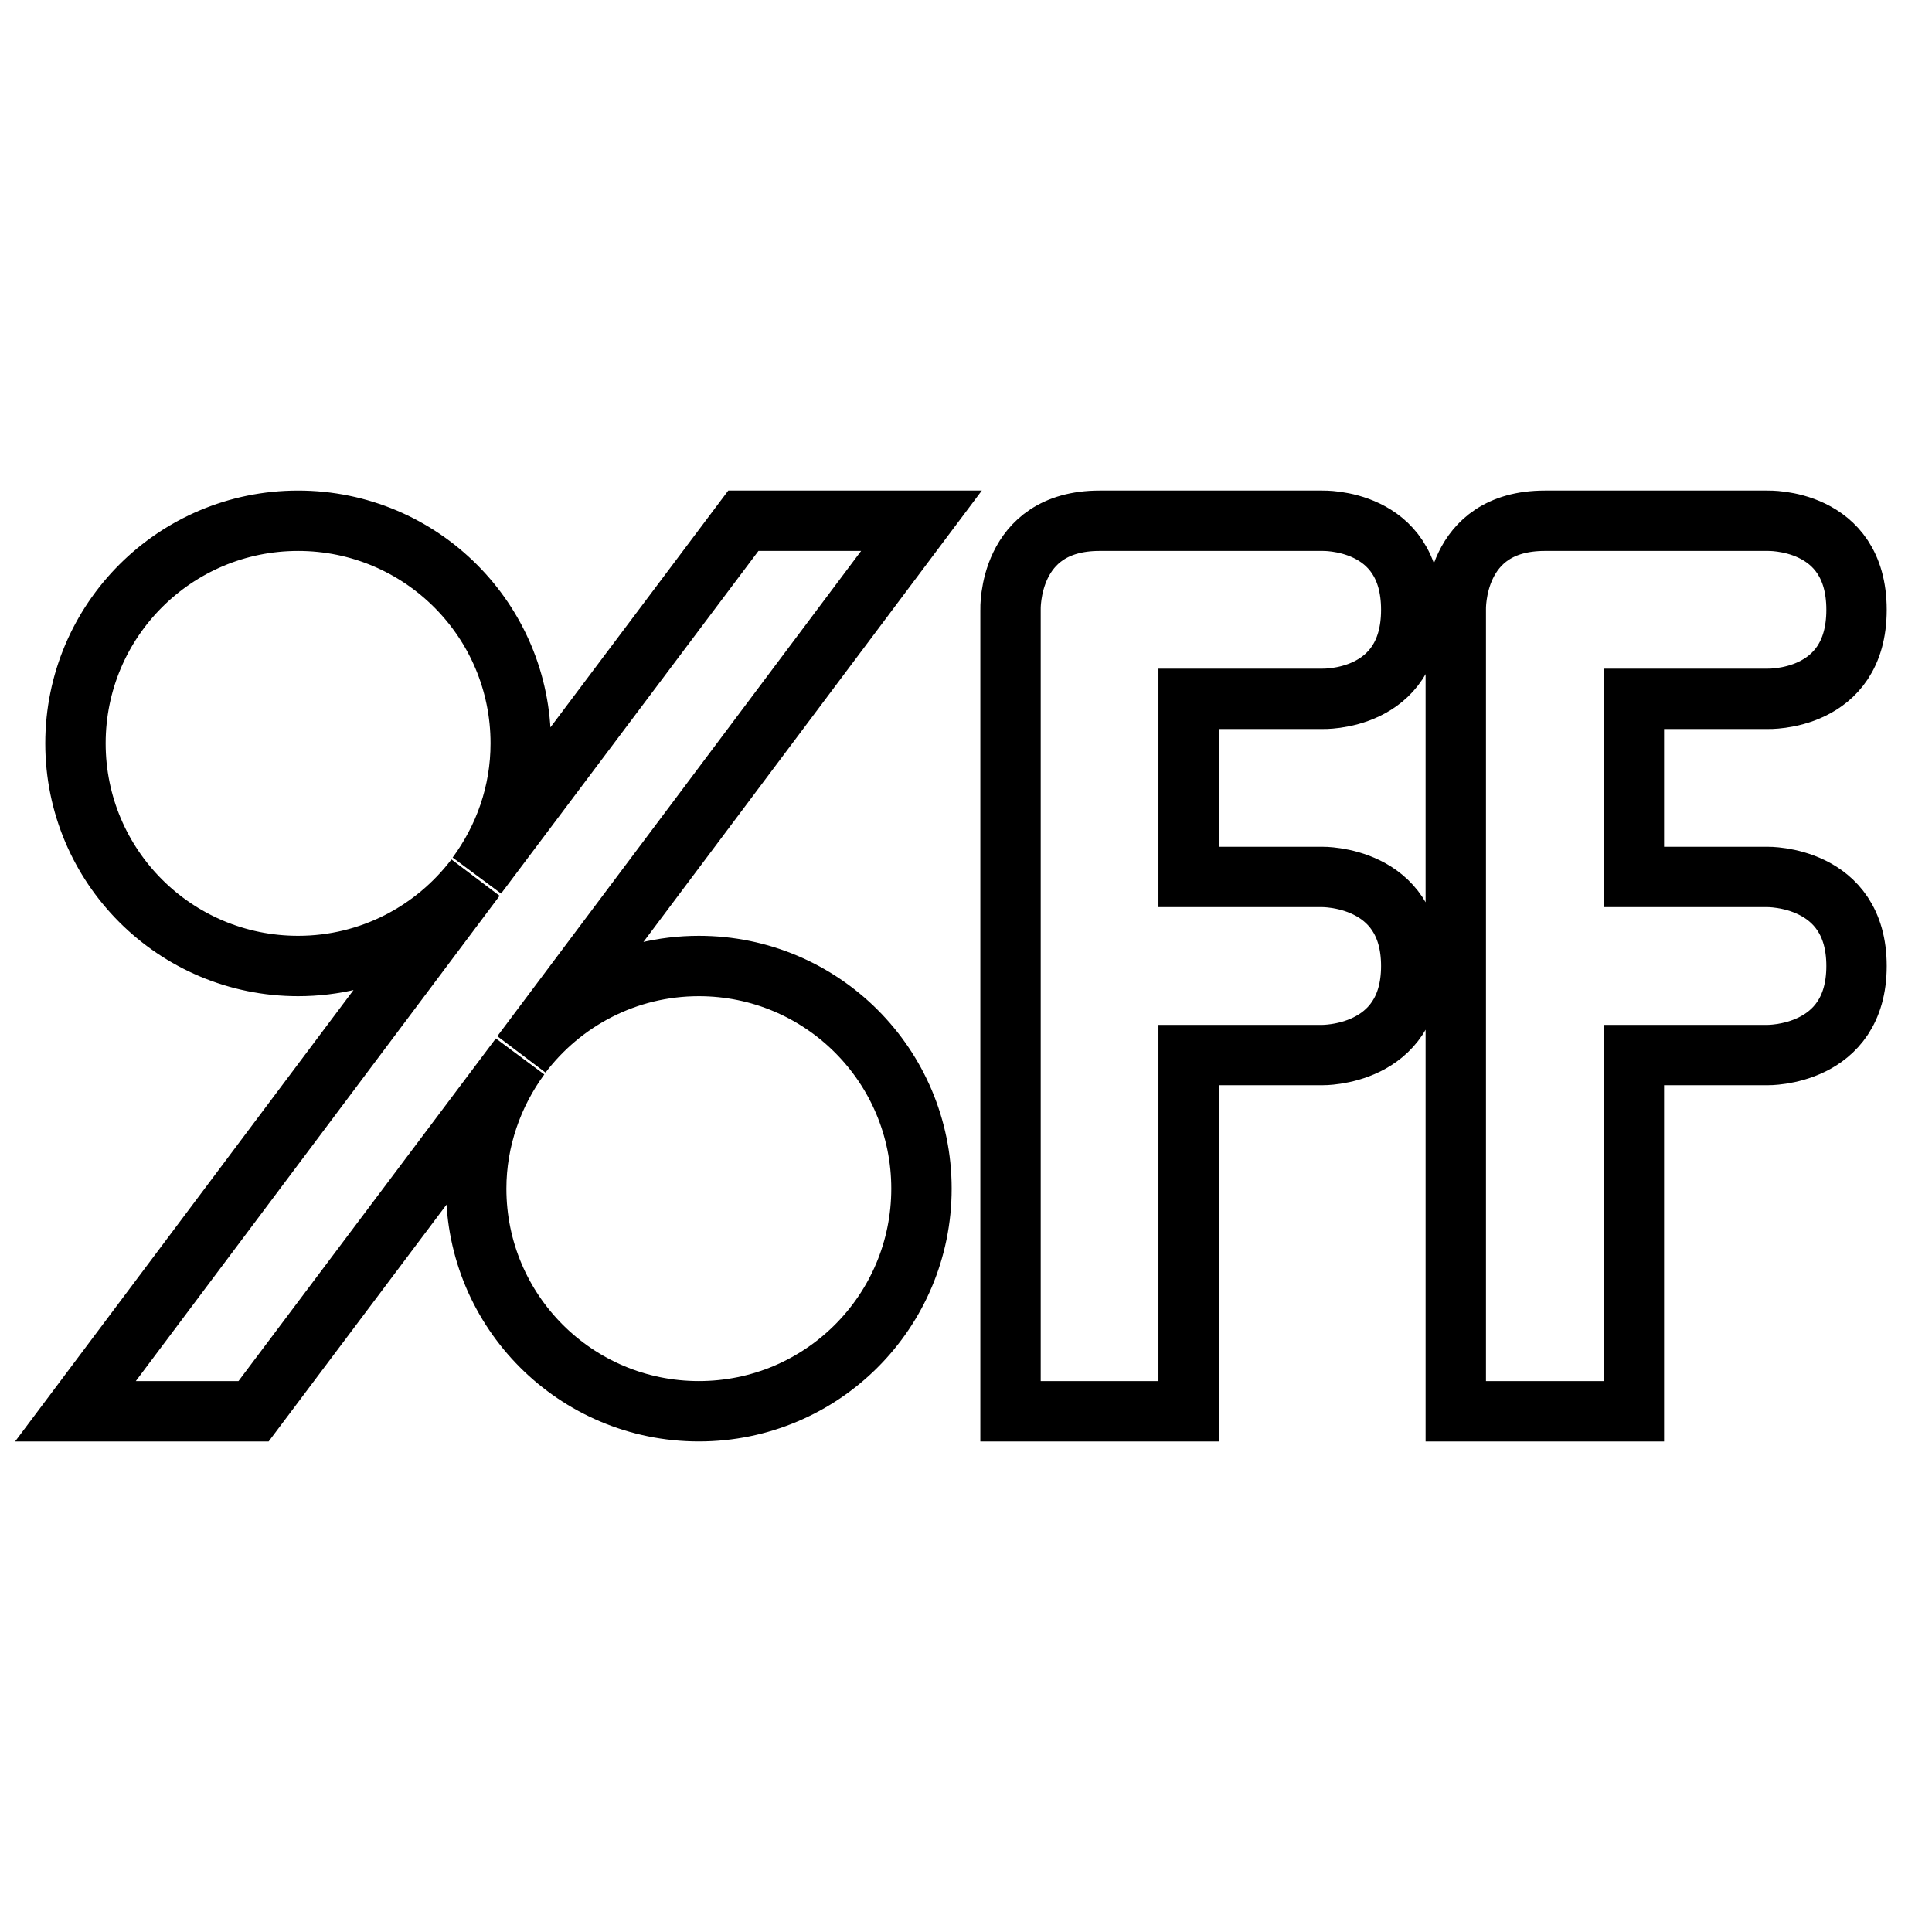 <?xml version="1.0" encoding="utf-8"?>
<!-- Svg Vector Icons : http://www.onlinewebfonts.com/icon -->
<!DOCTYPE svg PUBLIC "-//W3C//DTD SVG 1.1//EN" "http://www.w3.org/Graphics/SVG/1.1/DTD/svg11.dtd">
<svg version="1.1" xmlns="http://www.w3.org/2000/svg" xmlns:xlink="http://www.w3.org/1999/xlink" x="0px" y="0px" viewBox="0 0 256 256" enable-background="new 0 0 256 256" xml:space="preserve">
<g> <path stroke-width="8" fill-opacity="0" stroke="#000000"  d="M175.2,92.6c0,0,11.8,0.4,11.8-11.8c0-12.2-11.8-11.8-11.8-11.8s-17.3,0-29.5,0 c-12.2,0-11.8,11.8-11.8,11.8V187h23.6v-47.2h17.7c0,0,11.8,0.2,11.8-11.8c0-12-11.8-11.8-11.8-11.8h-17.7V92.6H175.2z  M234.2,116.2h-17.7V92.6h17.7c0,0,11.8,0.4,11.8-11.8c0-12.2-11.8-11.8-11.8-11.8s-17.2,0-29.5,0c-12.2,0-11.8,11.8-11.8,11.8V187 h23.6v-47.2h17.7c0,0,11.8,0.2,11.8-11.8C246,116,234.2,116.2,234.2,116.2z M98.5,69l-35.3,47c3.6-4.9,5.8-10.9,5.8-17.5 C69,82.2,55.8,69,39.5,69C23.2,69,10,82.2,10,98.5c0,16.3,13.2,29.5,29.5,29.5c9.6,0,18.1-4.6,23.5-11.7L10,187h23.6l35.3-47 c-3.6,4.9-5.8,11-5.8,17.5c0,16.3,13.2,29.5,29.5,29.5c16.3,0,29.5-13.2,29.5-29.5S108.9,128,92.6,128c-9.6,0-18.1,4.6-23.5,11.7 l53-70.7H98.5L98.5,69z"/></g>
</svg>